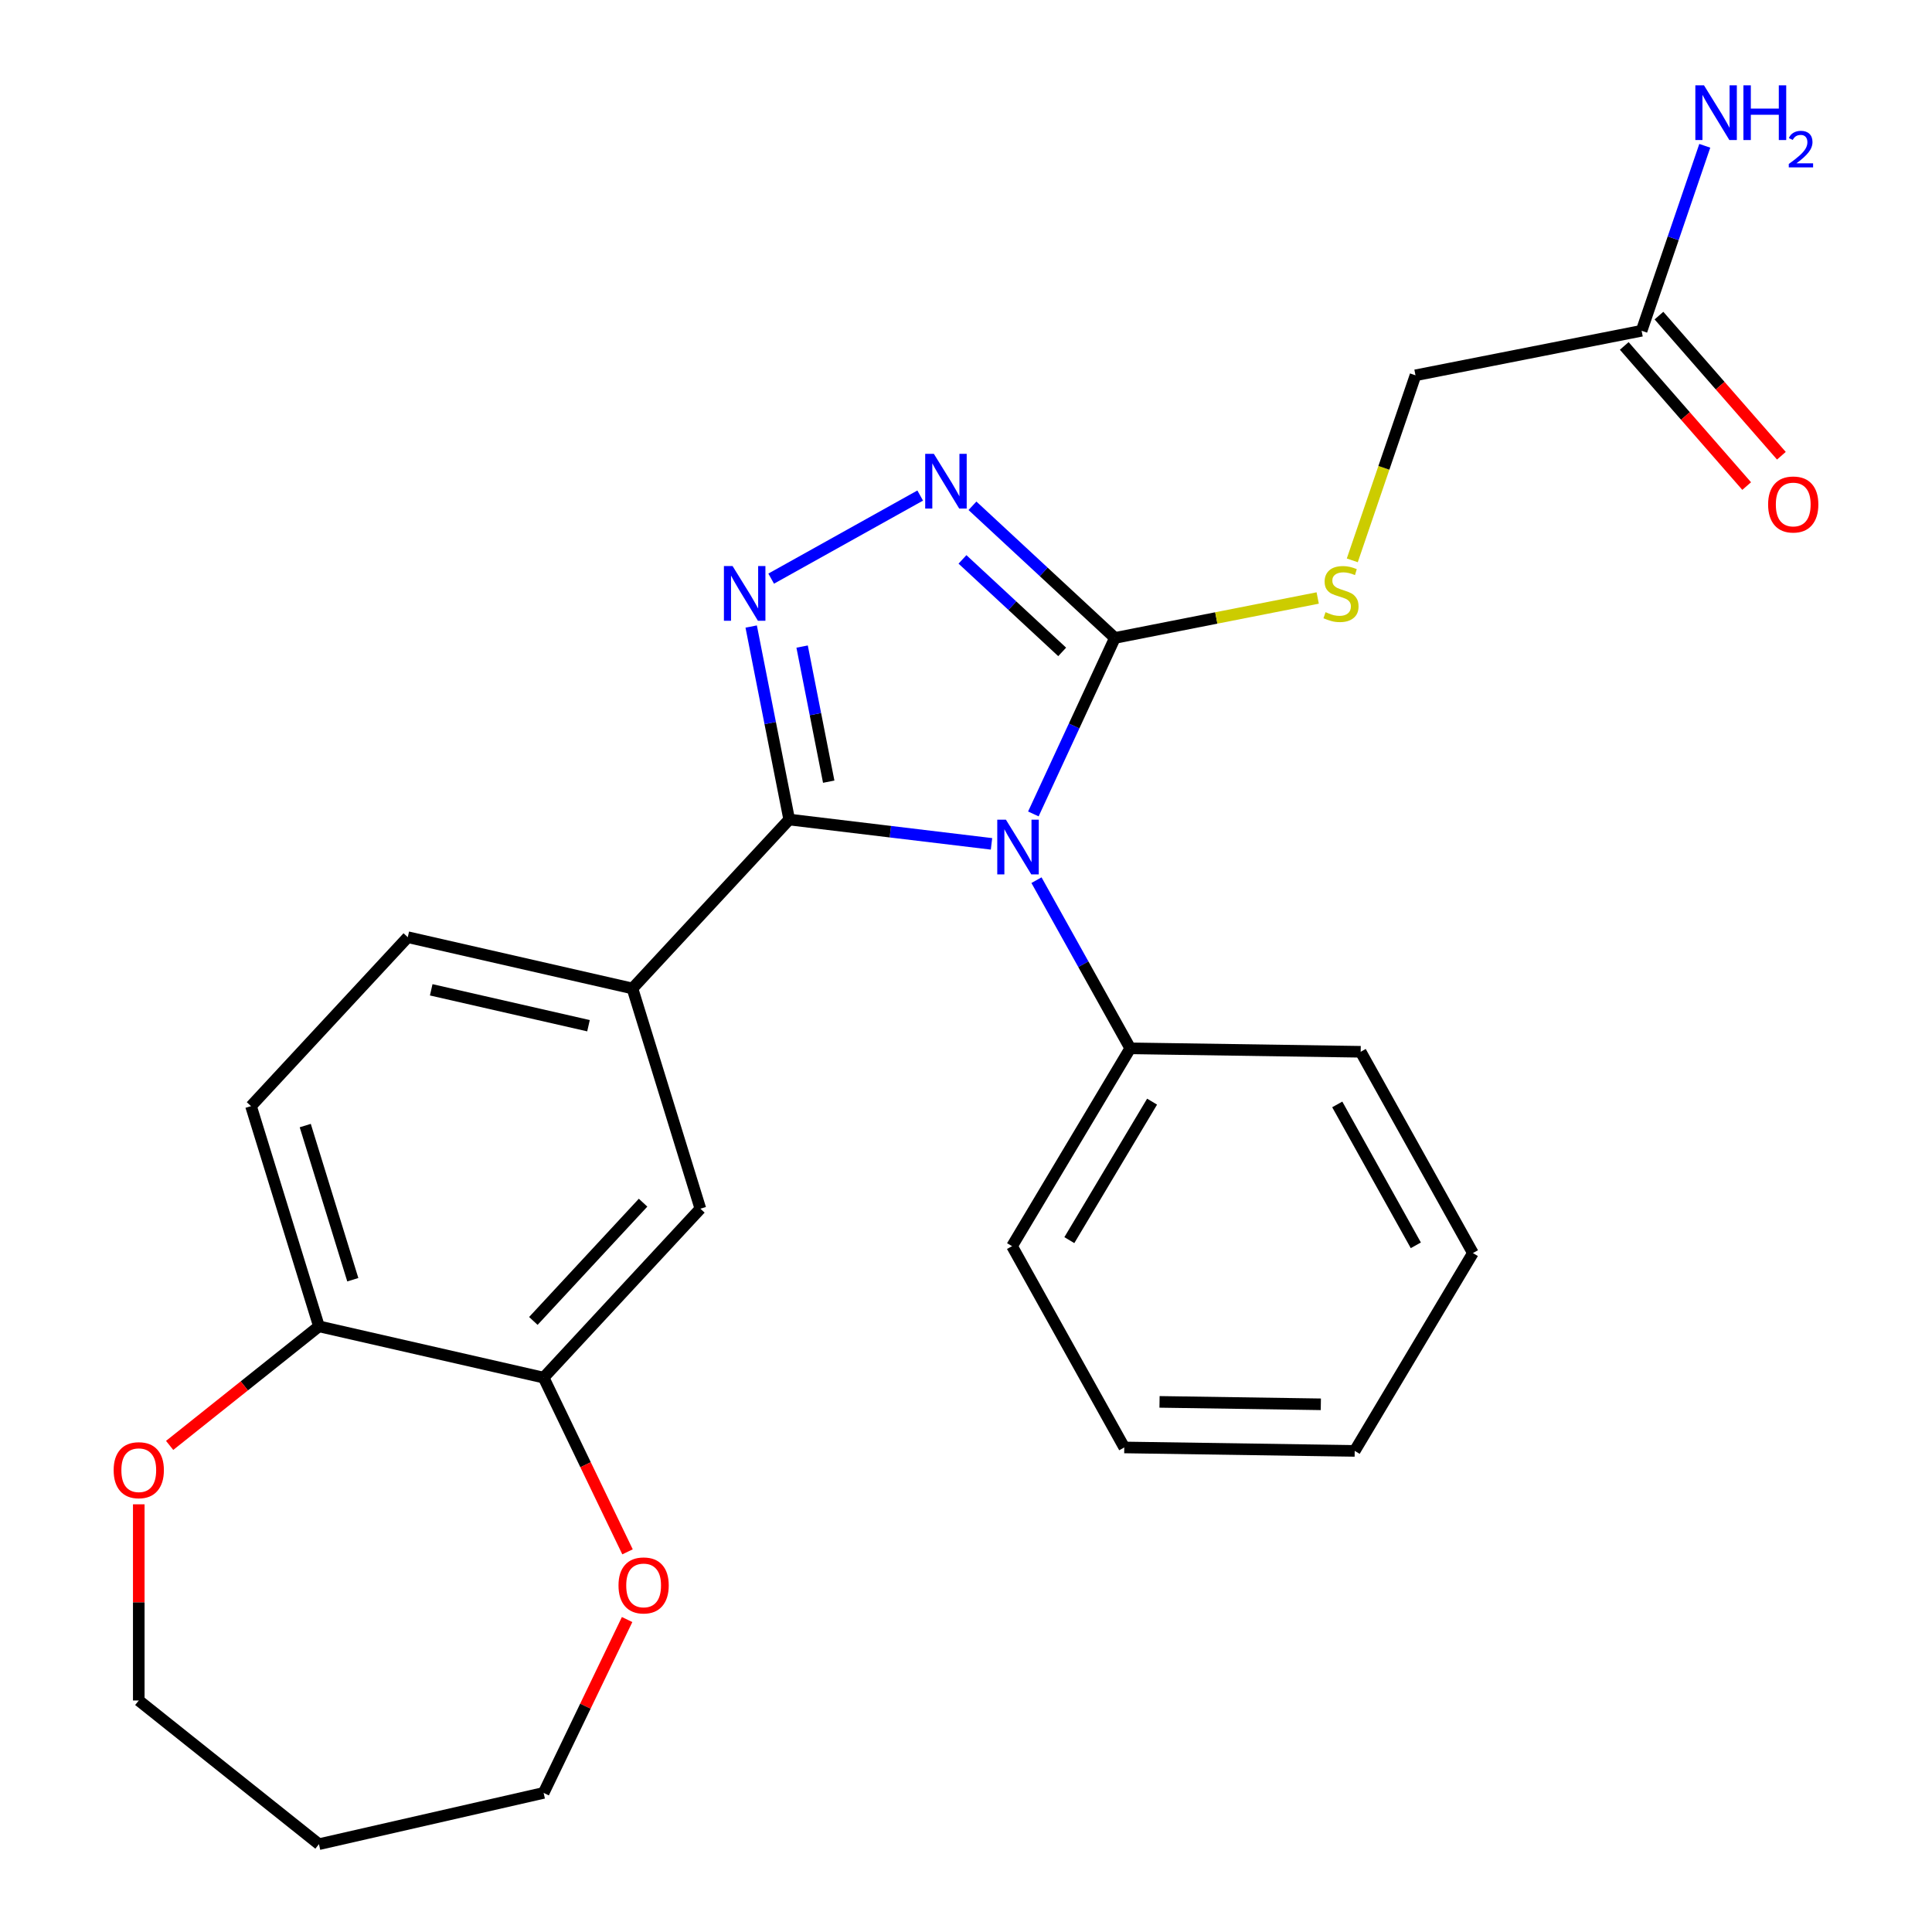 <?xml version='1.0' encoding='iso-8859-1'?>
<svg version='1.1' baseProfile='full'
              xmlns='http://www.w3.org/2000/svg'
                      xmlns:rdkit='http://www.rdkit.org/xml'
                      xmlns:xlink='http://www.w3.org/1999/xlink'
                  xml:space='preserve'
width='1000px' height='1000px' viewBox='0 0 1000 1000'>
<!-- END OF HEADER -->
<rect style='opacity:1.0;fill:#FFFFFF;stroke:none' width='1000' height='1000' x='0' y='0'> </rect>
<path class='bond-0' d='M 513.2,436.78 L 460.845,430.484' style='fill:none;fill-rule:evenodd;stroke:#0000FF;stroke-width:6px;stroke-linecap:butt;stroke-linejoin:miter;stroke-opacity:1' />
<path class='bond-0' d='M 460.845,430.484 L 408.49,424.188' style='fill:none;fill-rule:evenodd;stroke:#000000;stroke-width:6px;stroke-linecap:butt;stroke-linejoin:miter;stroke-opacity:1' />
<path class='bond-2' d='M 534.864,421.288 L 555.964,375.741' style='fill:none;fill-rule:evenodd;stroke:#0000FF;stroke-width:6px;stroke-linecap:butt;stroke-linejoin:miter;stroke-opacity:1' />
<path class='bond-2' d='M 555.964,375.741 L 577.065,330.195' style='fill:none;fill-rule:evenodd;stroke:#000000;stroke-width:6px;stroke-linecap:butt;stroke-linejoin:miter;stroke-opacity:1' />
<path class='bond-8' d='M 536.48,455.572 L 560.747,499.093' style='fill:none;fill-rule:evenodd;stroke:#0000FF;stroke-width:6px;stroke-linecap:butt;stroke-linejoin:miter;stroke-opacity:1' />
<path class='bond-8' d='M 560.747,499.093 L 585.013,542.614' style='fill:none;fill-rule:evenodd;stroke:#000000;stroke-width:6px;stroke-linecap:butt;stroke-linejoin:miter;stroke-opacity:1' />
<path class='bond-1' d='M 408.49,424.188 L 398.652,374.241' style='fill:none;fill-rule:evenodd;stroke:#000000;stroke-width:6px;stroke-linecap:butt;stroke-linejoin:miter;stroke-opacity:1' />
<path class='bond-1' d='M 398.652,374.241 L 388.814,324.294' style='fill:none;fill-rule:evenodd;stroke:#0000FF;stroke-width:6px;stroke-linecap:butt;stroke-linejoin:miter;stroke-opacity:1' />
<path class='bond-1' d='M 428.946,404.593 L 422.06,369.63' style='fill:none;fill-rule:evenodd;stroke:#000000;stroke-width:6px;stroke-linecap:butt;stroke-linejoin:miter;stroke-opacity:1' />
<path class='bond-1' d='M 422.06,369.63 L 415.173,334.667' style='fill:none;fill-rule:evenodd;stroke:#0000FF;stroke-width:6px;stroke-linecap:butt;stroke-linejoin:miter;stroke-opacity:1' />
<path class='bond-4' d='M 408.49,424.188 L 327.356,511.63' style='fill:none;fill-rule:evenodd;stroke:#000000;stroke-width:6px;stroke-linecap:butt;stroke-linejoin:miter;stroke-opacity:1' />
<path class='bond-26' d='M 399.16,299.5 L 476.293,256.493' style='fill:none;fill-rule:evenodd;stroke:#0000FF;stroke-width:6px;stroke-linecap:butt;stroke-linejoin:miter;stroke-opacity:1' />
<path class='bond-3' d='M 577.065,330.195 L 540.205,295.994' style='fill:none;fill-rule:evenodd;stroke:#000000;stroke-width:6px;stroke-linecap:butt;stroke-linejoin:miter;stroke-opacity:1' />
<path class='bond-3' d='M 540.205,295.994 L 503.345,261.793' style='fill:none;fill-rule:evenodd;stroke:#0000FF;stroke-width:6px;stroke-linecap:butt;stroke-linejoin:miter;stroke-opacity:1' />
<path class='bond-3' d='M 549.78,337.423 L 523.978,313.483' style='fill:none;fill-rule:evenodd;stroke:#000000;stroke-width:6px;stroke-linecap:butt;stroke-linejoin:miter;stroke-opacity:1' />
<path class='bond-3' d='M 523.978,313.483 L 498.176,289.542' style='fill:none;fill-rule:evenodd;stroke:#0000FF;stroke-width:6px;stroke-linecap:butt;stroke-linejoin:miter;stroke-opacity:1' />
<path class='bond-5' d='M 577.065,330.195 L 629.552,319.857' style='fill:none;fill-rule:evenodd;stroke:#000000;stroke-width:6px;stroke-linecap:butt;stroke-linejoin:miter;stroke-opacity:1' />
<path class='bond-5' d='M 629.552,319.857 L 682.039,309.519' style='fill:none;fill-rule:evenodd;stroke:#CCCC00;stroke-width:6px;stroke-linecap:butt;stroke-linejoin:miter;stroke-opacity:1' />
<path class='bond-7' d='M 327.356,511.63 L 362.516,625.616' style='fill:none;fill-rule:evenodd;stroke:#000000;stroke-width:6px;stroke-linecap:butt;stroke-linejoin:miter;stroke-opacity:1' />
<path class='bond-12' d='M 327.356,511.63 L 211.062,485.087' style='fill:none;fill-rule:evenodd;stroke:#000000;stroke-width:6px;stroke-linecap:butt;stroke-linejoin:miter;stroke-opacity:1' />
<path class='bond-12' d='M 304.603,530.907 L 223.197,512.327' style='fill:none;fill-rule:evenodd;stroke:#000000;stroke-width:6px;stroke-linecap:butt;stroke-linejoin:miter;stroke-opacity:1' />
<path class='bond-16' d='M 699.942,290.041 L 716.299,242.15' style='fill:none;fill-rule:evenodd;stroke:#CCCC00;stroke-width:6px;stroke-linecap:butt;stroke-linejoin:miter;stroke-opacity:1' />
<path class='bond-16' d='M 716.299,242.15 L 732.655,194.26' style='fill:none;fill-rule:evenodd;stroke:#000000;stroke-width:6px;stroke-linecap:butt;stroke-linejoin:miter;stroke-opacity:1' />
<path class='bond-6' d='M 281.381,713.058 L 362.516,625.616' style='fill:none;fill-rule:evenodd;stroke:#000000;stroke-width:6px;stroke-linecap:butt;stroke-linejoin:miter;stroke-opacity:1' />
<path class='bond-6' d='M 276.063,683.714 L 332.857,622.505' style='fill:none;fill-rule:evenodd;stroke:#000000;stroke-width:6px;stroke-linecap:butt;stroke-linejoin:miter;stroke-opacity:1' />
<path class='bond-11' d='M 281.381,713.058 L 303.093,758.143' style='fill:none;fill-rule:evenodd;stroke:#000000;stroke-width:6px;stroke-linecap:butt;stroke-linejoin:miter;stroke-opacity:1' />
<path class='bond-11' d='M 303.093,758.143 L 324.805,803.228' style='fill:none;fill-rule:evenodd;stroke:#FF0000;stroke-width:6px;stroke-linecap:butt;stroke-linejoin:miter;stroke-opacity:1' />
<path class='bond-28' d='M 281.381,713.058 L 165.087,686.514' style='fill:none;fill-rule:evenodd;stroke:#000000;stroke-width:6px;stroke-linecap:butt;stroke-linejoin:miter;stroke-opacity:1' />
<path class='bond-21' d='M 585.013,542.614 L 523.832,645.014' style='fill:none;fill-rule:evenodd;stroke:#000000;stroke-width:6px;stroke-linecap:butt;stroke-linejoin:miter;stroke-opacity:1' />
<path class='bond-21' d='M 596.316,570.211 L 553.489,641.891' style='fill:none;fill-rule:evenodd;stroke:#000000;stroke-width:6px;stroke-linecap:butt;stroke-linejoin:miter;stroke-opacity:1' />
<path class='bond-22' d='M 585.013,542.614 L 704.285,544.399' style='fill:none;fill-rule:evenodd;stroke:#000000;stroke-width:6px;stroke-linecap:butt;stroke-linejoin:miter;stroke-opacity:1' />
<path class='bond-9' d='M 165.087,686.514 L 129.927,572.529' style='fill:none;fill-rule:evenodd;stroke:#000000;stroke-width:6px;stroke-linecap:butt;stroke-linejoin:miter;stroke-opacity:1' />
<path class='bond-9' d='M 182.61,662.384 L 157.998,582.595' style='fill:none;fill-rule:evenodd;stroke:#000000;stroke-width:6px;stroke-linecap:butt;stroke-linejoin:miter;stroke-opacity:1' />
<path class='bond-13' d='M 165.087,686.514 L 126.448,717.328' style='fill:none;fill-rule:evenodd;stroke:#000000;stroke-width:6px;stroke-linecap:butt;stroke-linejoin:miter;stroke-opacity:1' />
<path class='bond-13' d='M 126.448,717.328 L 87.808,748.142' style='fill:none;fill-rule:evenodd;stroke:#FF0000;stroke-width:6px;stroke-linecap:butt;stroke-linejoin:miter;stroke-opacity:1' />
<path class='bond-10' d='M 849.692,171.207 L 732.655,194.26' style='fill:none;fill-rule:evenodd;stroke:#000000;stroke-width:6px;stroke-linecap:butt;stroke-linejoin:miter;stroke-opacity:1' />
<path class='bond-14' d='M 840.709,179.056 L 872.391,215.32' style='fill:none;fill-rule:evenodd;stroke:#000000;stroke-width:6px;stroke-linecap:butt;stroke-linejoin:miter;stroke-opacity:1' />
<path class='bond-14' d='M 872.391,215.32 L 904.074,251.584' style='fill:none;fill-rule:evenodd;stroke:#FF0000;stroke-width:6px;stroke-linecap:butt;stroke-linejoin:miter;stroke-opacity:1' />
<path class='bond-14' d='M 858.675,163.359 L 890.357,199.623' style='fill:none;fill-rule:evenodd;stroke:#000000;stroke-width:6px;stroke-linecap:butt;stroke-linejoin:miter;stroke-opacity:1' />
<path class='bond-14' d='M 890.357,199.623 L 922.04,235.887' style='fill:none;fill-rule:evenodd;stroke:#FF0000;stroke-width:6px;stroke-linecap:butt;stroke-linejoin:miter;stroke-opacity:1' />
<path class='bond-17' d='M 849.692,171.207 L 866.041,123.337' style='fill:none;fill-rule:evenodd;stroke:#000000;stroke-width:6px;stroke-linecap:butt;stroke-linejoin:miter;stroke-opacity:1' />
<path class='bond-17' d='M 866.041,123.337 L 882.391,75.467' style='fill:none;fill-rule:evenodd;stroke:#0000FF;stroke-width:6px;stroke-linecap:butt;stroke-linejoin:miter;stroke-opacity:1' />
<path class='bond-19' d='M 324.593,838.272 L 302.987,883.137' style='fill:none;fill-rule:evenodd;stroke:#FF0000;stroke-width:6px;stroke-linecap:butt;stroke-linejoin:miter;stroke-opacity:1' />
<path class='bond-19' d='M 302.987,883.137 L 281.381,928.002' style='fill:none;fill-rule:evenodd;stroke:#000000;stroke-width:6px;stroke-linecap:butt;stroke-linejoin:miter;stroke-opacity:1' />
<path class='bond-15' d='M 211.062,485.087 L 129.927,572.529' style='fill:none;fill-rule:evenodd;stroke:#000000;stroke-width:6px;stroke-linecap:butt;stroke-linejoin:miter;stroke-opacity:1' />
<path class='bond-20' d='M 71.826,778.629 L 71.826,829.401' style='fill:none;fill-rule:evenodd;stroke:#FF0000;stroke-width:6px;stroke-linecap:butt;stroke-linejoin:miter;stroke-opacity:1' />
<path class='bond-20' d='M 71.826,829.401 L 71.826,880.172' style='fill:none;fill-rule:evenodd;stroke:#000000;stroke-width:6px;stroke-linecap:butt;stroke-linejoin:miter;stroke-opacity:1' />
<path class='bond-18' d='M 165.087,954.545 L 281.381,928.002' style='fill:none;fill-rule:evenodd;stroke:#000000;stroke-width:6px;stroke-linecap:butt;stroke-linejoin:miter;stroke-opacity:1' />
<path class='bond-29' d='M 165.087,954.545 L 71.826,880.172' style='fill:none;fill-rule:evenodd;stroke:#000000;stroke-width:6px;stroke-linecap:butt;stroke-linejoin:miter;stroke-opacity:1' />
<path class='bond-24' d='M 523.832,645.014 L 581.922,749.199' style='fill:none;fill-rule:evenodd;stroke:#000000;stroke-width:6px;stroke-linecap:butt;stroke-linejoin:miter;stroke-opacity:1' />
<path class='bond-23' d='M 704.285,544.399 L 762.375,648.583' style='fill:none;fill-rule:evenodd;stroke:#000000;stroke-width:6px;stroke-linecap:butt;stroke-linejoin:miter;stroke-opacity:1' />
<path class='bond-23' d='M 692.161,571.645 L 732.825,644.574' style='fill:none;fill-rule:evenodd;stroke:#000000;stroke-width:6px;stroke-linecap:butt;stroke-linejoin:miter;stroke-opacity:1' />
<path class='bond-25' d='M 762.375,648.583 L 701.194,750.983' style='fill:none;fill-rule:evenodd;stroke:#000000;stroke-width:6px;stroke-linecap:butt;stroke-linejoin:miter;stroke-opacity:1' />
<path class='bond-27' d='M 581.922,749.199 L 701.194,750.983' style='fill:none;fill-rule:evenodd;stroke:#000000;stroke-width:6px;stroke-linecap:butt;stroke-linejoin:miter;stroke-opacity:1' />
<path class='bond-27' d='M 600.17,725.612 L 683.66,726.861' style='fill:none;fill-rule:evenodd;stroke:#000000;stroke-width:6px;stroke-linecap:butt;stroke-linejoin:miter;stroke-opacity:1' />
<path  class='atom-0' d='M 520.662 424.27
L 529.942 439.27
Q 530.862 440.75, 532.342 443.43
Q 533.822 446.11, 533.902 446.27
L 533.902 424.27
L 537.662 424.27
L 537.662 452.59
L 533.782 452.59
L 523.822 436.19
Q 522.662 434.27, 521.422 432.07
Q 520.222 429.87, 519.862 429.19
L 519.862 452.59
L 516.182 452.59
L 516.182 424.27
L 520.662 424.27
' fill='#0000FF'/>
<path  class='atom-2' d='M 379.178 292.991
L 388.458 307.991
Q 389.378 309.471, 390.858 312.151
Q 392.338 314.831, 392.418 314.991
L 392.418 292.991
L 396.178 292.991
L 396.178 321.311
L 392.298 321.311
L 382.338 304.911
Q 381.178 302.991, 379.938 300.791
Q 378.738 298.591, 378.378 297.911
L 378.378 321.311
L 374.698 321.311
L 374.698 292.991
L 379.178 292.991
' fill='#0000FF'/>
<path  class='atom-4' d='M 483.362 234.901
L 492.642 249.901
Q 493.562 251.381, 495.042 254.061
Q 496.522 256.741, 496.602 256.901
L 496.602 234.901
L 500.362 234.901
L 500.362 263.221
L 496.482 263.221
L 486.522 246.821
Q 485.362 244.901, 484.122 242.701
Q 482.922 240.501, 482.562 239.821
L 482.562 263.221
L 478.882 263.221
L 478.882 234.901
L 483.362 234.901
' fill='#0000FF'/>
<path  class='atom-6' d='M 686.101 316.863
Q 686.421 316.983, 687.741 317.543
Q 689.061 318.103, 690.501 318.463
Q 691.981 318.783, 693.421 318.783
Q 696.101 318.783, 697.661 317.503
Q 699.221 316.183, 699.221 313.903
Q 699.221 312.343, 698.421 311.383
Q 697.661 310.423, 696.461 309.903
Q 695.261 309.383, 693.261 308.783
Q 690.741 308.023, 689.221 307.303
Q 687.741 306.583, 686.661 305.063
Q 685.621 303.543, 685.621 300.983
Q 685.621 297.423, 688.021 295.223
Q 690.461 293.023, 695.261 293.023
Q 698.541 293.023, 702.261 294.583
L 701.341 297.663
Q 697.941 296.263, 695.381 296.263
Q 692.621 296.263, 691.101 297.423
Q 689.581 298.543, 689.621 300.503
Q 689.621 302.023, 690.381 302.943
Q 691.181 303.863, 692.301 304.383
Q 693.461 304.903, 695.381 305.503
Q 697.941 306.303, 699.461 307.103
Q 700.981 307.903, 702.061 309.543
Q 703.181 311.143, 703.181 313.903
Q 703.181 317.823, 700.541 319.943
Q 697.941 322.023, 693.581 322.023
Q 691.061 322.023, 689.141 321.463
Q 687.261 320.943, 685.021 320.023
L 686.101 316.863
' fill='#CCCC00'/>
<path  class='atom-12' d='M 320.137 820.61
Q 320.137 813.81, 323.497 810.01
Q 326.857 806.21, 333.137 806.21
Q 339.417 806.21, 342.777 810.01
Q 346.137 813.81, 346.137 820.61
Q 346.137 827.49, 342.737 831.41
Q 339.337 835.29, 333.137 835.29
Q 326.897 835.29, 323.497 831.41
Q 320.137 827.53, 320.137 820.61
M 333.137 832.09
Q 337.457 832.09, 339.777 829.21
Q 342.137 826.29, 342.137 820.61
Q 342.137 815.05, 339.777 812.25
Q 337.457 809.41, 333.137 809.41
Q 328.817 809.41, 326.457 812.21
Q 324.137 815.01, 324.137 820.61
Q 324.137 826.33, 326.457 829.21
Q 328.817 832.09, 333.137 832.09
' fill='#FF0000'/>
<path  class='atom-14' d='M 58.826 760.967
Q 58.826 754.167, 62.186 750.367
Q 65.546 746.567, 71.826 746.567
Q 78.106 746.567, 81.466 750.367
Q 84.826 754.167, 84.826 760.967
Q 84.826 767.847, 81.426 771.767
Q 78.026 775.647, 71.826 775.647
Q 65.586 775.647, 62.186 771.767
Q 58.826 767.887, 58.826 760.967
M 71.826 772.447
Q 76.146 772.447, 78.466 769.567
Q 80.826 766.647, 80.826 760.967
Q 80.826 755.407, 78.466 752.607
Q 76.146 749.767, 71.826 749.767
Q 67.506 749.767, 65.146 752.567
Q 62.826 755.367, 62.826 760.967
Q 62.826 766.687, 65.146 769.567
Q 67.506 772.447, 71.826 772.447
' fill='#FF0000'/>
<path  class='atom-15' d='M 915.174 261.118
Q 915.174 254.318, 918.534 250.518
Q 921.894 246.718, 928.174 246.718
Q 934.454 246.718, 937.814 250.518
Q 941.174 254.318, 941.174 261.118
Q 941.174 267.998, 937.774 271.918
Q 934.374 275.798, 928.174 275.798
Q 921.934 275.798, 918.534 271.918
Q 915.174 268.038, 915.174 261.118
M 928.174 272.598
Q 932.494 272.598, 934.814 269.718
Q 937.174 266.798, 937.174 261.118
Q 937.174 255.558, 934.814 252.758
Q 932.494 249.918, 928.174 249.918
Q 923.854 249.918, 921.494 252.718
Q 919.174 255.518, 919.174 261.118
Q 919.174 266.838, 921.494 269.718
Q 923.854 272.598, 928.174 272.598
' fill='#FF0000'/>
<path  class='atom-18' d='M 881.986 44.165
L 891.266 59.165
Q 892.186 60.645, 893.666 63.325
Q 895.146 66.005, 895.226 66.165
L 895.226 44.165
L 898.986 44.165
L 898.986 72.485
L 895.106 72.485
L 885.146 56.085
Q 883.986 54.165, 882.746 51.965
Q 881.546 49.765, 881.186 49.085
L 881.186 72.485
L 877.506 72.485
L 877.506 44.165
L 881.986 44.165
' fill='#0000FF'/>
<path  class='atom-18' d='M 902.386 44.165
L 906.226 44.165
L 906.226 56.205
L 920.706 56.205
L 920.706 44.165
L 924.546 44.165
L 924.546 72.485
L 920.706 72.485
L 920.706 59.405
L 906.226 59.405
L 906.226 72.485
L 902.386 72.485
L 902.386 44.165
' fill='#0000FF'/>
<path  class='atom-18' d='M 925.918 71.491
Q 926.605 69.722, 928.242 68.746
Q 929.878 67.742, 932.149 67.742
Q 934.974 67.742, 936.558 69.273
Q 938.142 70.805, 938.142 73.524
Q 938.142 76.296, 936.082 78.883
Q 934.05 81.47, 929.826 84.533
L 938.458 84.533
L 938.458 86.645
L 925.866 86.645
L 925.866 84.876
Q 929.35 82.394, 931.41 80.546
Q 933.495 78.698, 934.498 77.035
Q 935.502 75.372, 935.502 73.656
Q 935.502 71.861, 934.604 70.858
Q 933.706 69.854, 932.149 69.854
Q 930.644 69.854, 929.641 70.462
Q 928.638 71.069, 927.925 72.415
L 925.918 71.491
' fill='#0000FF'/>
</svg>
